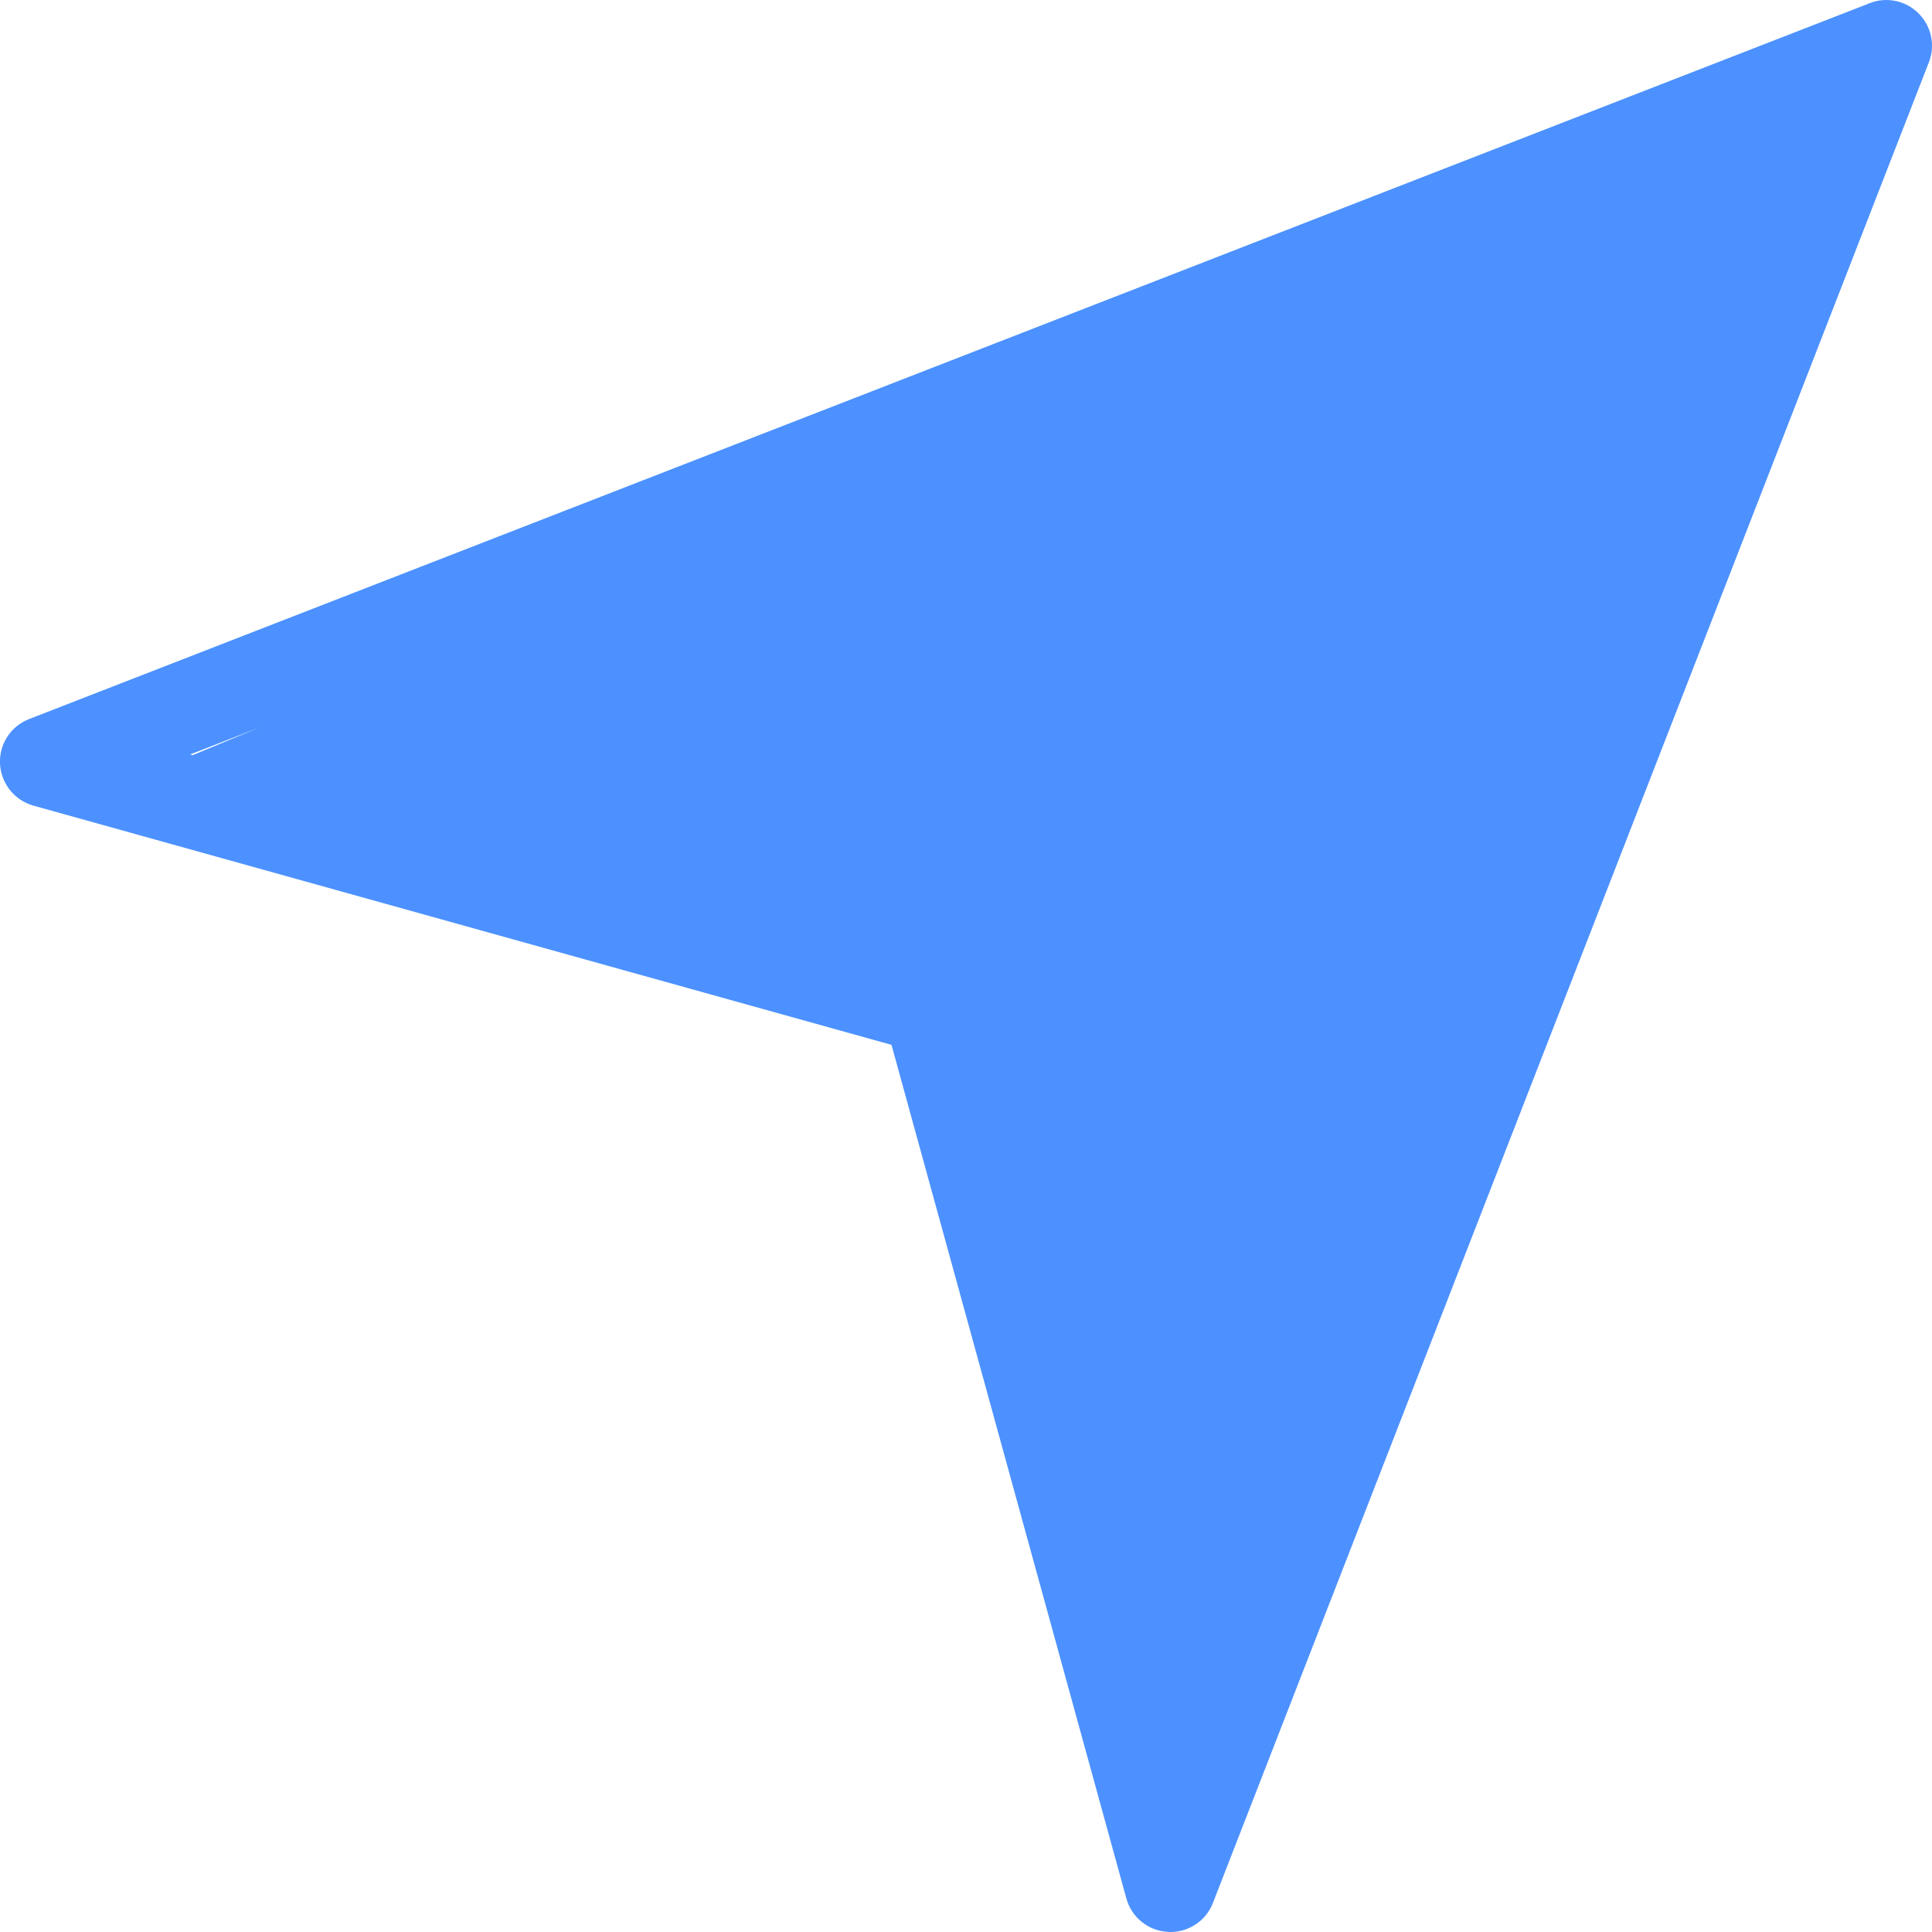 <svg width="16" height="16" viewBox="0 0 16 16" fill="none" xmlns="http://www.w3.org/2000/svg">
<path fill-rule="evenodd" clip-rule="evenodd" d="M9.673 15.999C9.68 16 9.686 16 9.693 16C9.848 16 9.989 15.905 10.045 15.759L15.974 0.516C16.029 0.376 15.995 0.217 15.889 0.111C15.783 0.005 15.624 -0.029 15.485 0.026L0.241 5.955C0.089 6.014 -0.008 6.163 0 6.326C0.009 6.489 0.12 6.628 0.277 6.672L7.383 8.653L9.328 15.722C9.371 15.879 9.51 15.991 9.673 15.999ZM1.595 6.254L1.575 6.248L2.147 6.025L1.595 6.254Z" fill="#4C91FF"/>
</svg>
